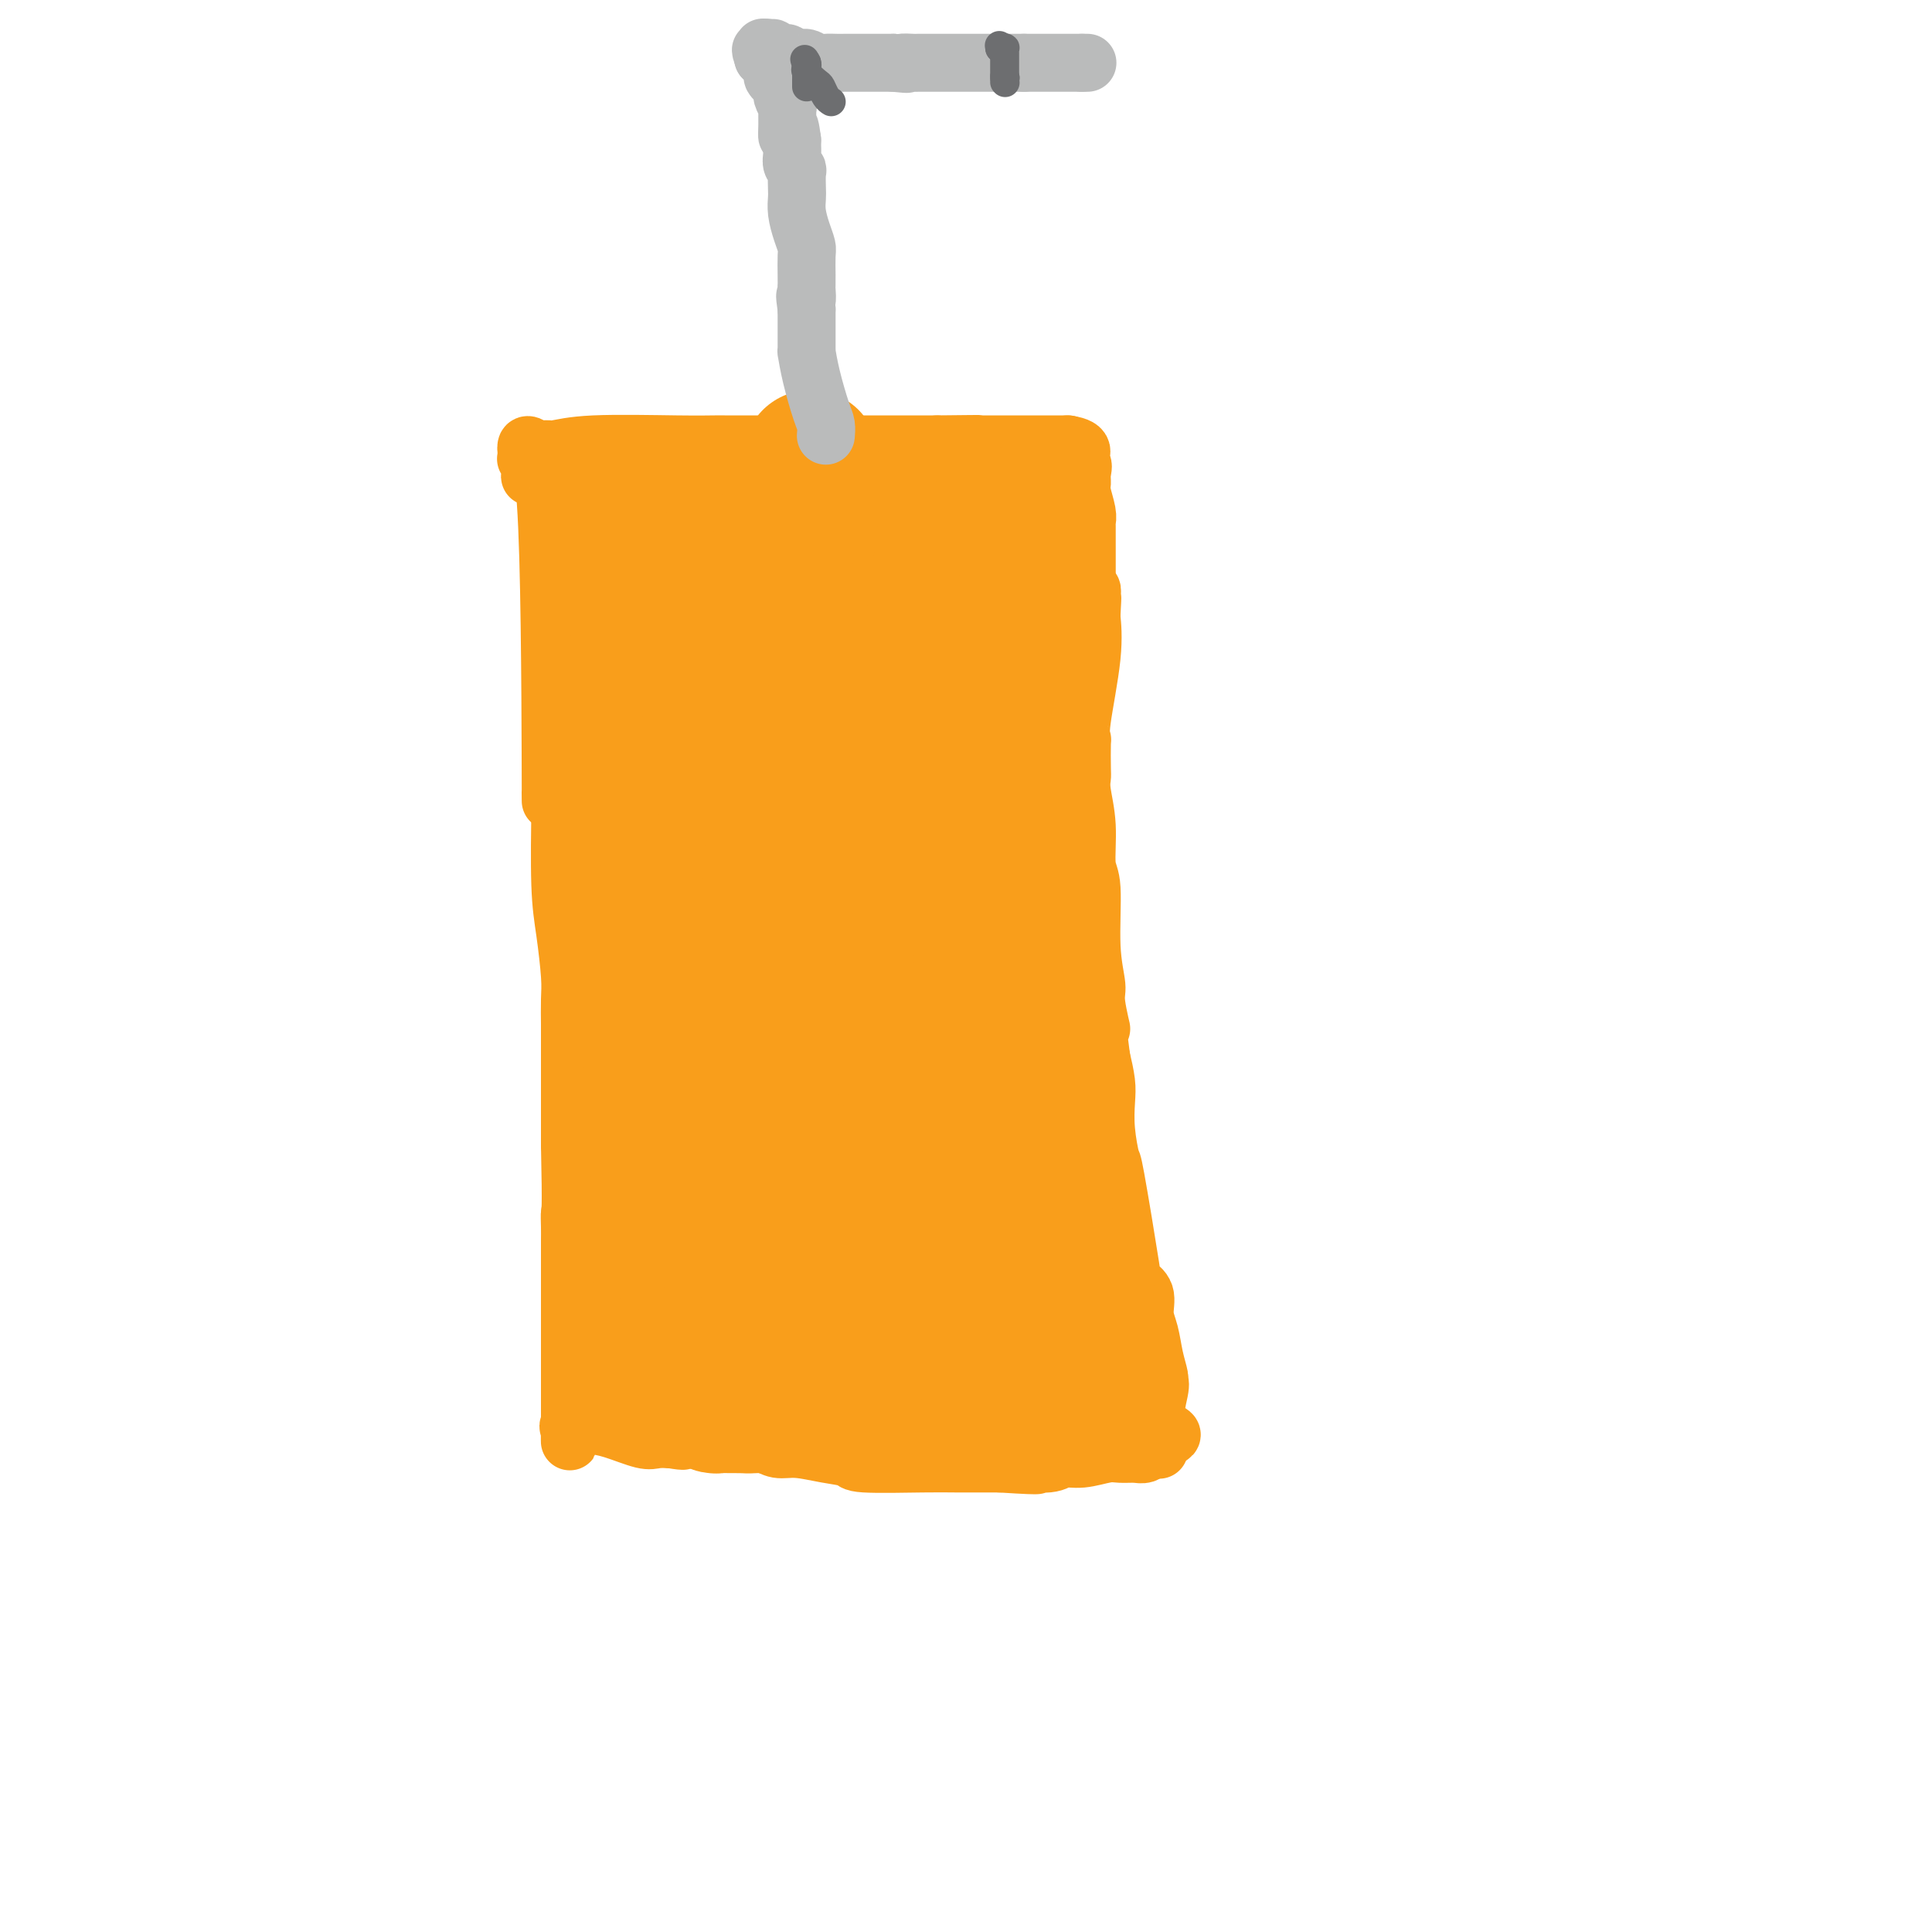 <svg viewBox='0 0 400 400' version='1.1' xmlns='http://www.w3.org/2000/svg' xmlns:xlink='http://www.w3.org/1999/xlink'><g fill='none' stroke='#F99E1B' stroke-width='12' stroke-linecap='round' stroke-linejoin='round'><path d='M116,164c-0.006,0.474 -0.012,0.948 0,1c0.012,0.052 0.042,-0.319 0,3c-0.042,3.319 -0.155,10.328 0,15c0.155,4.672 0.577,7.006 1,10c0.423,2.994 0.845,6.649 1,9c0.155,2.351 0.041,3.399 0,5c-0.041,1.601 -0.011,3.755 0,5c0.011,1.245 0.003,1.579 0,3c-0.003,1.421 -0.001,3.927 0,7c0.001,3.073 0.000,6.712 0,9c-0.000,2.288 -0.000,3.225 0,4c0.000,0.775 0.000,1.387 0,2'/><path d='M118,237c0.309,14.318 0.083,13.612 0,14c-0.083,0.388 -0.022,1.871 0,3c0.022,1.129 0.006,1.903 0,3c-0.006,1.097 -0.002,2.516 0,4c0.002,1.484 0.000,3.031 0,5c-0.000,1.969 -0.000,4.358 0,6c0.000,1.642 0.000,2.537 0,3c-0.000,0.463 -0.000,0.495 0,1c0.000,0.505 0.000,1.482 0,3c-0.000,1.518 -0.000,3.575 0,5c0.000,1.425 0.000,2.218 0,3c-0.000,0.782 -0.000,1.555 0,2c0.000,0.445 0.000,0.563 0,1c-0.000,0.437 -0.000,1.195 0,2c0.000,0.805 0.000,1.659 0,2c-0.000,0.341 -0.000,0.171 0,0'/><path d='M118,294c-0.013,8.758 -0.046,2.152 0,0c0.046,-2.152 0.172,0.149 0,1c-0.172,0.851 -0.644,0.253 0,0c0.644,-0.253 2.402,-0.159 4,0c1.598,0.159 3.037,0.383 5,1c1.963,0.617 4.452,1.628 6,2c1.548,0.372 2.157,0.106 3,0c0.843,-0.106 1.922,-0.053 3,0'/><path d='M139,298c3.670,0.619 2.344,0.166 2,0c-0.344,-0.166 0.293,-0.046 1,0c0.707,0.046 1.483,0.016 2,0c0.517,-0.016 0.774,-0.020 1,0c0.226,0.020 0.419,0.062 1,0c0.581,-0.062 1.549,-0.228 3,0c1.451,0.228 3.383,0.849 5,1c1.617,0.151 2.917,-0.167 4,0c1.083,0.167 1.947,0.819 3,1c1.053,0.181 2.294,-0.109 4,0c1.706,0.109 3.877,0.618 6,1c2.123,0.382 4.199,0.638 5,1c0.801,0.362 0.328,0.829 3,1c2.672,0.171 8.489,0.046 12,0c3.511,-0.046 4.718,-0.013 7,0c2.282,0.013 5.641,0.007 9,0'/><path d='M207,303c11.672,0.756 6.853,0.146 6,0c-0.853,-0.146 2.260,0.171 4,0c1.740,-0.171 2.108,-0.831 3,-1c0.892,-0.169 2.308,0.152 4,0c1.692,-0.152 3.661,-0.777 5,-1c1.339,-0.223 2.047,-0.046 3,0c0.953,0.046 2.150,-0.041 3,0c0.850,0.041 1.352,0.209 2,0c0.648,-0.209 1.442,-0.793 2,-1c0.558,-0.207 0.882,-0.035 1,0c0.118,0.035 0.032,-0.068 0,0c-0.032,0.068 -0.009,0.305 0,0c0.009,-0.305 0.005,-1.153 0,-2'/><path d='M240,298c5.104,-1.060 1.365,-1.209 0,-3c-1.365,-1.791 -0.354,-5.224 0,-7c0.354,-1.776 0.052,-1.895 0,-2c-0.052,-0.105 0.146,-0.195 0,-1c-0.146,-0.805 -0.635,-2.325 -1,-4c-0.365,-1.675 -0.607,-3.504 -1,-5c-0.393,-1.496 -0.939,-2.658 -1,-4c-0.061,-1.342 0.363,-2.863 0,-4c-0.363,-1.137 -1.513,-1.891 -2,-2c-0.487,-0.109 -0.313,0.428 -1,-4c-0.687,-4.428 -2.236,-13.821 -3,-18c-0.764,-4.179 -0.743,-3.145 -1,-4c-0.257,-0.855 -0.790,-3.600 -1,-6c-0.210,-2.400 -0.095,-4.454 0,-6c0.095,-1.546 0.170,-2.585 0,-4c-0.170,-1.415 -0.585,-3.208 -1,-5'/><path d='M228,219c-1.791,-13.320 -0.269,-7.120 0,-6c0.269,1.120 -0.717,-2.839 -1,-5c-0.283,-2.161 0.135,-2.522 0,-4c-0.135,-1.478 -0.825,-4.072 -1,-8c-0.175,-3.928 0.163,-9.189 0,-12c-0.163,-2.811 -0.828,-3.173 -1,-5c-0.172,-1.827 0.150,-5.121 0,-8c-0.150,-2.879 -0.772,-5.345 -1,-7c-0.228,-1.655 -0.063,-2.500 0,-3c0.063,-0.500 0.024,-0.655 0,-2c-0.024,-1.345 -0.035,-3.881 0,-5c0.035,-1.119 0.114,-0.822 0,-1c-0.114,-0.178 -0.422,-0.831 0,-4c0.422,-3.169 1.575,-8.853 2,-13c0.425,-4.147 0.121,-6.756 0,-8c-0.121,-1.244 -0.061,-1.122 0,-1'/><path d='M226,127c0.308,-5.841 0.079,-1.943 0,-1c-0.079,0.943 -0.007,-1.068 0,-2c0.007,-0.932 -0.050,-0.786 0,-1c0.050,-0.214 0.206,-0.788 0,-1c-0.206,-0.212 -0.773,-0.060 -1,0c-0.227,0.060 -0.113,0.030 0,0'/><path d='M114,164c0.022,2.327 0.044,4.653 0,-8c-0.044,-12.653 -0.154,-40.287 -1,-52c-0.846,-11.713 -2.427,-7.507 -3,-6c-0.573,1.507 -0.140,0.313 0,0c0.140,-0.313 -0.015,0.253 0,0c0.015,-0.253 0.200,-1.325 0,-2c-0.200,-0.675 -0.786,-0.951 -1,-1c-0.214,-0.049 -0.057,0.131 0,0c0.057,-0.131 0.015,-0.571 0,-1c-0.015,-0.429 -0.004,-0.846 0,-1c0.004,-0.154 0.001,-0.044 0,0c-0.001,0.044 -0.001,0.022 0,0'/><path d='M109,93c-0.272,-1.697 1.048,-0.441 2,0c0.952,0.441 1.537,0.066 2,0c0.463,-0.066 0.805,0.179 2,0c1.195,-0.179 3.244,-0.780 8,-1c4.756,-0.220 12.219,-0.059 17,0c4.781,0.059 6.879,0.016 8,0c1.121,-0.016 1.266,-0.004 2,0c0.734,0.004 2.058,0.001 3,0c0.942,-0.001 1.503,-0.000 4,0c2.497,0.000 6.929,0.000 9,0c2.071,-0.000 1.782,-0.000 3,0c1.218,0.000 3.942,0.000 6,0c2.058,-0.000 3.448,-0.000 5,0c1.552,0.000 3.264,0.000 5,0c1.736,-0.000 3.496,-0.000 5,0c1.504,0.000 2.752,0.000 4,0'/><path d='M194,92c14.104,-0.155 6.863,-0.041 5,0c-1.863,0.041 1.652,0.011 3,0c1.348,-0.011 0.528,-0.003 1,0c0.472,0.003 2.235,0.001 3,0c0.765,-0.001 0.533,-0.000 2,0c1.467,0.000 4.633,0.000 6,0c1.367,-0.000 0.934,-0.000 1,0c0.066,0.000 0.631,0.000 1,0c0.369,-0.000 0.544,-0.000 1,0c0.456,0.000 1.194,0.000 2,0c0.806,-0.000 1.680,-0.000 2,0c0.320,0.000 0.086,0.000 0,0c-0.086,-0.000 -0.025,-0.000 0,0c0.025,0.000 0.012,0.000 0,0'/><path d='M221,92c4.569,0.644 2.491,2.254 2,3c-0.491,0.746 0.604,0.630 1,1c0.396,0.370 0.092,1.227 0,2c-0.092,0.773 0.028,1.462 0,2c-0.028,0.538 -0.204,0.926 0,2c0.204,1.074 0.787,2.834 1,4c0.213,1.166 0.057,1.738 0,2c-0.057,0.262 -0.015,0.215 0,1c0.015,0.785 0.004,2.401 0,4c-0.004,1.599 -0.001,3.179 0,5c0.001,1.821 0.000,3.882 0,5c-0.000,1.118 -0.000,1.294 0,2c0.000,0.706 0.000,1.942 0,3c-0.000,1.058 -0.000,1.939 0,3c0.000,1.061 0.000,2.303 0,3c-0.000,0.697 -0.000,0.848 0,1'/><path d='M225,135c0.000,4.833 0.000,2.417 0,0'/></g>
<g fill='none' stroke='#F99E1B' stroke-width='28' stroke-linecap='round' stroke-linejoin='round'><path d='M130,112c-0.014,-0.328 -0.028,-0.656 0,-1c0.028,-0.344 0.100,-0.705 0,-1c-0.100,-0.295 -0.370,-0.524 -1,-1c-0.630,-0.476 -1.619,-1.199 -2,-2c-0.381,-0.801 -0.155,-1.679 0,-2c0.155,-0.321 0.237,-0.086 0,0c-0.237,0.086 -0.795,0.023 -1,0c-0.205,-0.023 -0.059,-0.007 0,0c0.059,0.007 0.029,0.003 0,0'/><path d='M126,105c-0.617,-1.072 -0.161,-0.250 0,0c0.161,0.250 0.027,-0.070 0,0c-0.027,0.070 0.053,0.530 0,1c-0.053,0.470 -0.239,0.951 0,1c0.239,0.049 0.903,-0.333 1,0c0.097,0.333 -0.374,1.383 0,2c0.374,0.617 1.592,0.802 2,1c0.408,0.198 0.004,0.409 0,1c-0.004,0.591 0.391,1.561 1,3c0.609,1.439 1.431,3.348 2,5c0.569,1.652 0.885,3.047 1,4c0.115,0.953 0.028,1.462 0,2c-0.028,0.538 0.003,1.103 0,2c-0.003,0.897 -0.039,2.126 0,3c0.039,0.874 0.154,1.393 0,2c-0.154,0.607 -0.577,1.304 -1,2'/><path d='M132,134c-0.155,2.568 -0.041,3.487 0,4c0.041,0.513 0.011,0.619 0,1c-0.011,0.381 -0.003,1.035 0,2c0.003,0.965 0.000,2.240 0,3c-0.000,0.760 0.002,1.005 0,2c-0.002,0.995 -0.007,2.740 0,4c0.007,1.260 0.026,2.036 0,3c-0.026,0.964 -0.098,2.117 0,3c0.098,0.883 0.366,1.498 1,3c0.634,1.502 1.634,3.893 2,6c0.366,2.107 0.098,3.932 0,5c-0.098,1.068 -0.026,1.380 0,2c0.026,0.620 0.007,1.548 0,3c-0.007,1.452 -0.002,3.429 0,5c0.002,1.571 0.001,2.734 0,4c-0.001,1.266 -0.000,2.633 0,4'/><path d='M135,188c0.464,12.791 0.125,17.767 0,21c-0.125,3.233 -0.034,4.722 0,6c0.034,1.278 0.013,2.345 0,3c-0.013,0.655 -0.017,0.899 0,1c0.017,0.101 0.056,0.058 0,0c-0.056,-0.058 -0.207,-0.131 0,3c0.207,3.131 0.774,9.466 1,14c0.226,4.534 0.113,7.267 0,10'/><path d='M136,246c0.381,10.005 0.834,6.016 1,5c0.166,-1.016 0.045,0.939 0,2c-0.045,1.061 -0.012,1.227 0,2c0.012,0.773 0.004,2.152 0,3c-0.004,0.848 -0.005,1.165 0,2c0.005,0.835 0.015,2.189 0,3c-0.015,0.811 -0.057,1.081 0,2c0.057,0.919 0.211,2.489 0,4c-0.211,1.511 -0.789,2.965 -1,4c-0.211,1.035 -0.057,1.653 0,2c0.057,0.347 0.015,0.425 0,1c-0.015,0.575 -0.004,1.649 0,2c0.004,0.351 0.001,-0.021 0,0c-0.001,0.021 -0.000,0.435 0,1c0.000,0.565 0.000,1.283 0,2'/><path d='M136,281c0.004,5.307 0.015,1.076 0,0c-0.015,-1.076 -0.057,1.004 0,2c0.057,0.996 0.212,0.907 0,1c-0.212,0.093 -0.790,0.367 -1,1c-0.210,0.633 -0.053,1.626 0,2c0.053,0.374 0.003,0.130 0,0c-0.003,-0.130 0.041,-0.147 0,0c-0.041,0.147 -0.166,0.457 0,0c0.166,-0.457 0.623,-1.682 1,-2c0.377,-0.318 0.675,0.270 1,0c0.325,-0.270 0.678,-1.396 1,-2c0.322,-0.604 0.614,-0.684 1,-1c0.386,-0.316 0.866,-0.868 1,-1c0.134,-0.132 -0.079,0.157 0,0c0.079,-0.157 0.451,-0.759 1,-1c0.549,-0.241 1.274,-0.120 2,0'/><path d='M143,280c1.382,-1.250 0.838,-0.875 1,-1c0.162,-0.125 1.029,-0.751 2,-1c0.971,-0.249 2.047,-0.119 3,0c0.953,0.119 1.784,0.229 3,0c1.216,-0.229 2.819,-0.797 4,-1c1.181,-0.203 1.940,-0.040 3,0c1.060,0.040 2.420,-0.042 3,0c0.580,0.042 0.381,0.207 1,0c0.619,-0.207 2.055,-0.786 3,-1c0.945,-0.214 1.399,-0.062 2,0c0.601,0.062 1.347,0.033 2,0c0.653,-0.033 1.211,-0.070 2,0c0.789,0.070 1.809,0.245 3,0c1.191,-0.245 2.551,-0.912 3,-1c0.449,-0.088 -0.015,0.403 2,0c2.015,-0.403 6.507,-1.702 11,-3'/><path d='M191,272c8.701,-1.237 6.455,-0.331 6,0c-0.455,0.331 0.881,0.087 2,0c1.119,-0.087 2.022,-0.016 3,0c0.978,0.016 2.032,-0.021 3,0c0.968,0.021 1.851,0.100 3,0c1.149,-0.100 2.566,-0.381 4,0c1.434,0.381 2.885,1.422 4,2c1.115,0.578 1.892,0.691 3,1c1.108,0.309 2.546,0.814 4,1c1.454,0.186 2.925,0.055 4,0c1.075,-0.055 1.753,-0.032 2,0c0.247,0.032 0.063,0.075 0,0c-0.063,-0.075 -0.007,-0.268 0,0c0.007,0.268 -0.037,0.995 0,2c0.037,1.005 0.153,2.287 0,3c-0.153,0.713 -0.577,0.856 -1,1'/><path d='M228,282c-0.431,1.458 -2.009,2.104 -3,3c-0.991,0.896 -1.395,2.044 -2,3c-0.605,0.956 -1.410,1.720 -2,2c-0.590,0.280 -0.965,0.075 -1,0c-0.035,-0.075 0.272,-0.020 0,0c-0.272,0.020 -1.121,0.005 -2,0c-0.879,-0.005 -1.788,-0.001 -2,0c-0.212,0.001 0.273,0.000 0,0c-0.273,-0.000 -1.305,-0.000 -2,0c-0.695,0.000 -1.053,0.000 -2,0c-0.947,-0.000 -2.483,-0.000 -4,0c-1.517,0.000 -3.014,0.000 -5,0c-1.986,-0.000 -4.460,-0.000 -6,0c-1.540,0.000 -2.145,0.000 -3,0c-0.855,-0.000 -1.958,-0.000 -3,0c-1.042,0.000 -2.021,0.000 -3,0'/><path d='M188,290c-6.634,0.016 -6.718,0.057 -7,0c-0.282,-0.057 -0.762,-0.212 -2,0c-1.238,0.212 -3.236,0.790 -6,1c-2.764,0.210 -6.296,0.053 -10,0c-3.704,-0.053 -7.581,-0.003 -10,0c-2.419,0.003 -3.382,-0.040 -4,0c-0.618,0.040 -0.892,0.162 -1,0c-0.108,-0.162 -0.048,-0.610 0,-1c0.048,-0.390 0.086,-0.723 1,-1c0.914,-0.277 2.703,-0.497 4,-1c1.297,-0.503 2.100,-1.290 4,-2c1.900,-0.710 4.896,-1.345 8,-2c3.104,-0.655 6.315,-1.330 11,-2c4.685,-0.670 10.842,-1.335 17,-2'/><path d='M193,280c9.101,-1.398 13.854,-1.895 16,-2c2.146,-0.105 1.686,0.180 2,0c0.314,-0.180 1.403,-0.827 2,-1c0.597,-0.173 0.704,0.128 1,0c0.296,-0.128 0.782,-0.683 1,-1c0.218,-0.317 0.167,-0.395 0,-1c-0.167,-0.605 -0.451,-1.737 -1,-2c-0.549,-0.263 -1.362,0.343 -2,-1c-0.638,-1.343 -1.101,-4.636 -1,-12c0.101,-7.364 0.768,-18.798 1,-23c0.232,-4.202 0.030,-1.173 0,0c-0.030,1.173 0.111,0.491 0,0c-0.111,-0.491 -0.473,-0.791 -1,-1c-0.527,-0.209 -1.219,-0.325 -2,-1c-0.781,-0.675 -1.652,-1.907 -2,-3c-0.348,-1.093 -0.174,-2.046 0,-3'/><path d='M207,229c-1.105,-2.044 -1.368,-3.153 -2,-4c-0.632,-0.847 -1.634,-1.431 -2,-4c-0.366,-2.569 -0.095,-7.123 0,-10c0.095,-2.877 0.014,-4.079 0,-5c-0.014,-0.921 0.040,-1.562 0,-2c-0.040,-0.438 -0.175,-0.673 0,0c0.175,0.673 0.659,2.253 1,3c0.341,0.747 0.538,0.660 1,4c0.462,3.340 1.188,10.107 2,15c0.812,4.893 1.710,7.913 3,11c1.290,3.087 2.973,6.242 4,9c1.027,2.758 1.399,5.121 2,7c0.601,1.879 1.431,3.275 2,4c0.569,0.725 0.877,0.779 1,1c0.123,0.221 0.062,0.611 0,1'/><path d='M219,259c2.515,8.260 0.803,2.409 0,0c-0.803,-2.409 -0.696,-1.375 -1,-2c-0.304,-0.625 -1.020,-2.908 -2,-5c-0.980,-2.092 -2.224,-3.994 -3,-5c-0.776,-1.006 -1.084,-1.115 -1,-1c0.084,0.115 0.561,0.454 0,-4c-0.561,-4.454 -2.160,-13.701 -3,-18c-0.840,-4.299 -0.920,-3.649 -1,-3'/><path d='M208,221c-1.929,-6.198 -1.253,-2.693 -1,-2c0.253,0.693 0.082,-1.427 0,-3c-0.082,-1.573 -0.076,-2.600 0,-5c0.076,-2.400 0.223,-6.171 0,-8c-0.223,-1.829 -0.815,-1.714 -1,-2c-0.185,-0.286 0.039,-0.974 0,-2c-0.039,-1.026 -0.340,-2.392 -1,-5c-0.660,-2.608 -1.680,-6.458 -2,-9c-0.320,-2.542 0.058,-3.775 0,-5c-0.058,-1.225 -0.552,-2.442 -1,-4c-0.448,-1.558 -0.849,-3.456 -1,-5c-0.151,-1.544 -0.051,-2.733 0,-4c0.051,-1.267 0.052,-2.610 0,-5c-0.052,-2.390 -0.158,-5.826 0,-8c0.158,-2.174 0.579,-3.087 1,-4'/><path d='M202,150c-0.573,-1.945 -2.505,3.691 0,-4c2.505,-7.691 9.448,-28.710 12,-37c2.552,-8.290 0.712,-3.851 0,-2c-0.712,1.851 -0.296,1.113 0,1c0.296,-0.113 0.472,0.397 0,1c-0.472,0.603 -1.590,1.297 -2,2c-0.410,0.703 -0.110,1.414 0,2c0.110,0.586 0.030,1.047 0,2c-0.030,0.953 -0.009,2.399 0,4c0.009,1.601 0.005,3.359 0,6c-0.005,2.641 -0.012,6.167 0,9c0.012,2.833 0.042,4.975 0,6c-0.042,1.025 -0.156,0.935 0,3c0.156,2.065 0.580,6.287 1,9c0.420,2.713 0.834,3.918 1,6c0.166,2.082 0.083,5.041 0,8'/><path d='M214,166c0.213,10.224 0.747,7.284 1,7c0.253,-0.284 0.225,2.087 0,4c-0.225,1.913 -0.649,3.366 -1,6c-0.351,2.634 -0.630,6.447 -1,9c-0.370,2.553 -0.831,3.844 -1,5c-0.169,1.156 -0.045,2.177 0,4c0.045,1.823 0.012,4.449 0,7c-0.012,2.551 -0.003,5.026 0,7c0.003,1.974 -0.001,3.445 0,4c0.001,0.555 0.008,0.194 0,0c-0.008,-0.194 -0.032,-0.220 0,0c0.032,0.220 0.119,0.686 0,0c-0.119,-0.686 -0.444,-2.524 0,-2c0.444,0.524 1.658,3.410 0,-5c-1.658,-8.410 -6.188,-28.117 -9,-43c-2.812,-14.883 -3.906,-24.941 -5,-35'/><path d='M198,134c-2.441,-13.682 -1.544,-5.388 -1,-2c0.544,3.388 0.734,1.871 0,-1c-0.734,-2.871 -2.392,-7.095 -3,-10c-0.608,-2.905 -0.166,-4.491 0,-6c0.166,-1.509 0.054,-2.940 0,-4c-0.054,-1.060 -0.052,-1.748 0,-2c0.052,-0.252 0.153,-0.068 0,0c-0.153,0.068 -0.559,0.019 -1,0c-0.441,-0.019 -0.918,-0.008 -2,1c-1.082,1.008 -2.771,3.013 -4,4c-1.229,0.987 -2.000,0.955 -3,1c-1.000,0.045 -2.231,0.166 -3,0c-0.769,-0.166 -1.077,-0.619 -2,-1c-0.923,-0.381 -2.462,-0.691 -4,-1'/><path d='M175,113c-2.381,-0.475 -3.834,-0.662 -5,-1c-1.166,-0.338 -2.045,-0.826 -3,-1c-0.955,-0.174 -1.988,-0.033 -3,0c-1.012,0.033 -2.005,-0.043 -3,0c-0.995,0.043 -1.993,0.204 -3,0c-1.007,-0.204 -2.024,-0.773 -3,-1c-0.976,-0.227 -1.911,-0.114 -3,0c-1.089,0.114 -2.332,0.228 -4,0c-1.668,-0.228 -3.762,-0.796 -5,-1c-1.238,-0.204 -1.619,-0.042 -2,0c-0.381,0.042 -0.763,-0.035 -1,0c-0.237,0.035 -0.329,0.181 0,0c0.329,-0.181 1.078,-0.688 2,-1c0.922,-0.312 2.018,-0.430 3,-1c0.982,-0.570 1.852,-1.591 3,-2c1.148,-0.409 2.574,-0.204 4,0'/><path d='M152,105c4.115,-0.619 8.403,-0.168 10,0c1.597,0.168 0.504,0.052 1,0c0.496,-0.052 2.583,-0.039 4,0c1.417,0.039 2.165,0.103 3,0c0.835,-0.103 1.758,-0.375 3,0c1.242,0.375 2.802,1.396 4,2c1.198,0.604 2.032,0.792 3,1c0.968,0.208 2.068,0.438 3,1c0.932,0.562 1.695,1.458 2,2c0.305,0.542 0.152,0.732 0,3c-0.152,2.268 -0.301,6.614 -1,9c-0.699,2.386 -1.947,2.813 -3,8c-1.053,5.187 -1.911,15.132 -2,23c-0.089,7.868 0.591,13.657 2,19c1.409,5.343 3.545,10.241 5,15c1.455,4.759 2.227,9.380 3,14'/><path d='M189,202c1.741,7.900 1.093,3.650 1,5c-0.093,1.350 0.368,8.298 2,21c1.632,12.702 4.435,31.156 6,40c1.565,8.844 1.891,8.079 2,8c0.109,-0.079 0.001,0.528 0,1c-0.001,0.472 0.105,0.808 0,1c-0.105,0.192 -0.420,0.239 -1,0c-0.580,-0.239 -1.425,-0.765 -2,-1c-0.575,-0.235 -0.882,-0.180 -2,-1c-1.118,-0.820 -3.049,-2.514 -6,-4c-2.951,-1.486 -6.923,-2.765 -13,-5c-6.077,-2.235 -14.258,-5.425 -18,-7c-3.742,-1.575 -3.044,-1.536 -3,-2c0.044,-0.464 -0.565,-1.433 -1,-2c-0.435,-0.567 -0.696,-0.734 -1,-1c-0.304,-0.266 -0.652,-0.633 -1,-1'/><path d='M152,254c-0.994,-1.102 -0.480,-0.859 0,-2c0.480,-1.141 0.927,-3.668 1,-3c0.073,0.668 -0.228,4.530 1,-4c1.228,-8.530 3.986,-29.453 4,-42c0.014,-12.547 -2.716,-16.718 -4,-19c-1.284,-2.282 -1.121,-2.676 -1,-4c0.121,-1.324 0.202,-3.577 0,-5c-0.202,-1.423 -0.685,-2.015 -1,-2c-0.315,0.015 -0.463,0.635 -1,-2c-0.537,-2.635 -1.465,-8.527 -2,-12c-0.535,-3.473 -0.679,-4.527 -1,-5c-0.321,-0.473 -0.821,-0.364 -1,-1c-0.179,-0.636 -0.038,-2.016 0,-5c0.038,-2.984 -0.028,-7.573 0,-11c0.028,-3.427 0.151,-5.694 0,-7c-0.151,-1.306 -0.575,-1.653 -1,-2'/><path d='M146,128c-2.086,-11.828 -1.303,-3.899 -1,-1c0.303,2.899 0.124,0.767 0,0c-0.124,-0.767 -0.193,-0.170 0,0c0.193,0.170 0.649,-0.089 1,0c0.351,0.089 0.599,0.525 1,1c0.401,0.475 0.956,0.990 1,2c0.044,1.010 -0.424,2.516 2,6c2.424,3.484 7.738,8.947 11,13c3.262,4.053 4.471,6.696 5,8c0.529,1.304 0.379,1.268 1,3c0.621,1.732 2.012,5.233 3,9c0.988,3.767 1.571,7.799 2,10c0.429,2.201 0.703,2.569 1,4c0.297,1.431 0.619,3.924 1,6c0.381,2.076 0.823,3.736 1,6c0.177,2.264 0.088,5.132 0,8'/><path d='M175,203c1.332,8.004 0.161,5.014 0,6c-0.161,0.986 0.689,5.948 1,9c0.311,3.052 0.083,4.192 0,6c-0.083,1.808 -0.021,4.283 0,6c0.021,1.717 0.001,2.677 0,3c-0.001,0.323 0.018,0.007 0,0c-0.018,-0.007 -0.074,0.293 0,0c0.074,-0.293 0.279,-1.178 0,-2c-0.279,-0.822 -1.040,-1.581 -2,-4c-0.960,-2.419 -2.118,-6.499 -3,-9c-0.882,-2.501 -1.490,-3.422 -2,-4c-0.510,-0.578 -0.924,-0.812 -1,-1c-0.076,-0.188 0.186,-0.329 1,2c0.814,2.329 2.181,7.127 4,13c1.819,5.873 4.091,12.821 5,16c0.909,3.179 0.454,2.590 0,2'/><path d='M178,246c1.454,5.607 0.589,3.626 0,3c-0.589,-0.626 -0.902,0.103 -1,1c-0.098,0.897 0.019,1.963 0,3c-0.019,1.037 -0.173,2.047 0,3c0.173,0.953 0.674,1.849 0,2c-0.674,0.151 -2.521,-0.443 -7,-8c-4.479,-7.557 -11.589,-22.077 -14,-29c-2.411,-6.923 -0.124,-6.248 1,-7c1.124,-0.752 1.086,-2.932 1,-4c-0.086,-1.068 -0.220,-1.024 0,-3c0.220,-1.976 0.794,-5.974 1,-7c0.206,-1.026 0.044,0.918 0,-3c-0.044,-3.918 0.029,-13.700 2,-33c1.971,-19.300 5.838,-48.119 7,-59c1.162,-10.881 -0.382,-3.823 -1,-1c-0.618,2.823 -0.309,1.412 0,0'/><path d='M167,104c1.686,-18.102 0.402,-4.857 0,0c-0.402,4.857 0.077,1.326 0,0c-0.077,-1.326 -0.710,-0.446 -1,0c-0.290,0.446 -0.236,0.457 -1,1c-0.764,0.543 -2.346,1.616 -3,4c-0.654,2.384 -0.379,6.078 0,8c0.379,1.922 0.861,2.070 1,3c0.139,0.930 -0.066,2.641 0,4c0.066,1.359 0.402,2.366 0,3c-0.402,0.634 -1.544,0.895 -2,1c-0.456,0.105 -0.228,0.052 0,0'/></g>
<g fill='none' stroke='#BABBBB' stroke-width='12' stroke-linecap='round' stroke-linejoin='round'><path d='M171,90c-0.016,0.181 -0.033,0.363 0,0c0.033,-0.363 0.114,-1.270 0,-2c-0.114,-0.730 -0.423,-1.285 -1,-3c-0.577,-1.715 -1.423,-4.592 -2,-7c-0.577,-2.408 -0.887,-4.348 -1,-5c-0.113,-0.652 -0.030,-0.015 0,0c0.030,0.015 0.008,-0.593 0,-1c-0.008,-0.407 -0.002,-0.612 0,-1c0.002,-0.388 0.001,-0.960 0,-2c-0.001,-1.040 -0.000,-2.549 0,-3c0.000,-0.451 0.000,0.157 0,0c-0.000,-0.157 -0.000,-1.078 0,-2'/><path d='M167,64c-0.619,-4.366 -0.166,-2.280 0,-2c0.166,0.280 0.045,-1.247 0,-2c-0.045,-0.753 -0.015,-0.732 0,-1c0.015,-0.268 0.014,-0.827 0,-2c-0.014,-1.173 -0.042,-2.962 0,-4c0.042,-1.038 0.155,-1.327 0,-2c-0.155,-0.673 -0.578,-1.732 -1,-3c-0.422,-1.268 -0.844,-2.746 -1,-4c-0.156,-1.254 -0.046,-2.286 0,-3c0.046,-0.714 0.026,-1.111 0,-2c-0.026,-0.889 -0.060,-2.269 0,-3c0.060,-0.731 0.212,-0.812 0,-1c-0.212,-0.188 -0.789,-0.483 -1,-1c-0.211,-0.517 -0.057,-1.254 0,-2c0.057,-0.746 0.016,-1.499 0,-2c-0.016,-0.501 -0.008,-0.751 0,-1'/><path d='M164,29c-0.691,-5.512 -0.917,-1.793 -1,-1c-0.083,0.793 -0.022,-1.342 0,-2c0.022,-0.658 0.006,0.159 0,0c-0.006,-0.159 -0.000,-1.295 0,-2c0.000,-0.705 -0.004,-0.981 0,-1c0.004,-0.019 0.016,0.217 0,0c-0.016,-0.217 -0.061,-0.889 0,-1c0.061,-0.111 0.228,0.339 0,0c-0.228,-0.339 -0.850,-1.467 -1,-2c-0.150,-0.533 0.171,-0.470 0,-1c-0.171,-0.530 -0.833,-1.651 -1,-2c-0.167,-0.349 0.163,0.075 0,0c-0.163,-0.075 -0.817,-0.649 -1,-1c-0.183,-0.351 0.105,-0.479 0,-1c-0.105,-0.521 -0.601,-1.435 -1,-2c-0.399,-0.565 -0.699,-0.783 -1,-1'/><path d='M158,12c-0.928,-2.796 -0.249,-1.285 0,-1c0.249,0.285 0.067,-0.656 0,-1c-0.067,-0.344 -0.018,-0.092 0,0c0.018,0.092 0.005,0.025 0,0c-0.005,-0.025 -0.001,-0.007 0,0c0.001,0.007 0.001,0.004 0,0'/><path d='M158,10c0.483,-0.292 1.691,-0.022 2,0c0.309,0.022 -0.279,-0.205 0,0c0.279,0.205 1.426,0.843 2,1c0.574,0.157 0.577,-0.168 1,0c0.423,0.168 1.268,0.830 2,1c0.732,0.170 1.352,-0.151 2,0c0.648,0.151 1.326,0.772 2,1c0.674,0.228 1.345,0.061 2,0c0.655,-0.061 1.293,-0.016 2,0c0.707,0.016 1.484,0.004 2,0c0.516,-0.004 0.770,-0.001 1,0c0.230,0.001 0.434,0.000 1,0c0.566,-0.000 1.492,-0.000 2,0c0.508,0.000 0.598,0.000 1,0c0.402,-0.000 1.115,-0.000 2,0c0.885,0.000 1.943,0.000 3,0'/><path d='M185,13c4.518,0.464 2.313,0.124 2,0c-0.313,-0.124 1.267,-0.033 2,0c0.733,0.033 0.619,0.009 1,0c0.381,-0.009 1.256,-0.002 2,0c0.744,0.002 1.355,0.001 2,0c0.645,-0.001 1.324,-0.000 2,0c0.676,0.000 1.350,0.000 2,0c0.650,-0.000 1.277,-0.000 2,0c0.723,0.000 1.542,0.000 2,0c0.458,-0.000 0.556,-0.000 1,0c0.444,0.000 1.236,0.000 2,0c0.764,-0.000 1.500,-0.000 2,0c0.500,0.000 0.763,0.000 1,0c0.237,-0.000 0.448,-0.000 1,0c0.552,0.000 1.443,0.000 2,0c0.557,-0.000 0.778,-0.000 1,0'/><path d='M212,13c5.100,0.000 4.349,-0.000 4,0c-0.349,0.000 -0.297,0.000 0,0c0.297,0.000 0.838,-0.000 1,0c0.162,0.000 -0.055,0.000 0,0c0.055,-0.000 0.383,0.000 1,0c0.617,0.000 1.524,0.000 2,0c0.476,0.000 0.520,0.000 1,0c0.480,-0.000 1.397,0.000 2,0c0.603,0.000 0.893,0.000 1,0c0.107,0.000 0.031,0.000 0,0c-0.031,0.000 -0.015,0.000 0,0'/><path d='M224,13c2.000,0.000 1.000,0.000 0,0'/></g>
<g fill='none' stroke='#6D6E70' stroke-width='6' stroke-linecap='round' stroke-linejoin='round'><path d='M208,17c0.000,0.000 0.100,0.100 0.1,0.1'/><path d='M208,16c0.000,0.000 0.100,0.100 0.1,0.1'/><path d='M208.1,16.1c-0.007,0.042 -0.075,0.095 -0.1,-0.1c-0.025,-0.195 -0.007,-0.640 0,-1c0.007,-0.360 0.002,-0.635 0,-1c-0.002,-0.365 -0.000,-0.820 0,-1c0.000,-0.180 0.000,-0.086 0,0c-0.000,0.086 -0.000,0.163 0,0c0.000,-0.163 0.001,-0.565 0,-1c-0.001,-0.435 -0.004,-0.901 0,-1c0.004,-0.099 0.015,0.170 0,0c-0.015,-0.170 -0.056,-0.777 0,-1c0.056,-0.223 0.207,-0.060 0,0c-0.207,0.060 -0.774,0.017 -1,0c-0.226,-0.017 -0.113,-0.009 0,0'/><path d='M207,10c-0.183,-1.017 -0.092,-0.508 0,0'/><path d='M172,21c0.087,0.057 0.173,0.114 0,0c-0.173,-0.114 -0.607,-0.399 -1,-1c-0.393,-0.601 -0.746,-1.519 -1,-2c-0.254,-0.481 -0.408,-0.524 -1,-1c-0.592,-0.476 -1.623,-1.385 -2,-2c-0.377,-0.615 -0.102,-0.935 0,-1c0.102,-0.065 0.029,0.124 0,0c-0.029,-0.124 -0.015,-0.562 0,-1'/><path d='M167,13c-0.774,-1.290 -0.207,-0.514 0,0c0.207,0.514 0.056,0.765 0,1c-0.056,0.235 -0.015,0.455 0,1c0.015,0.545 0.004,1.416 0,2c-0.004,0.584 -0.001,0.881 0,1c0.001,0.119 0.001,0.059 0,0'/></g>
</svg>